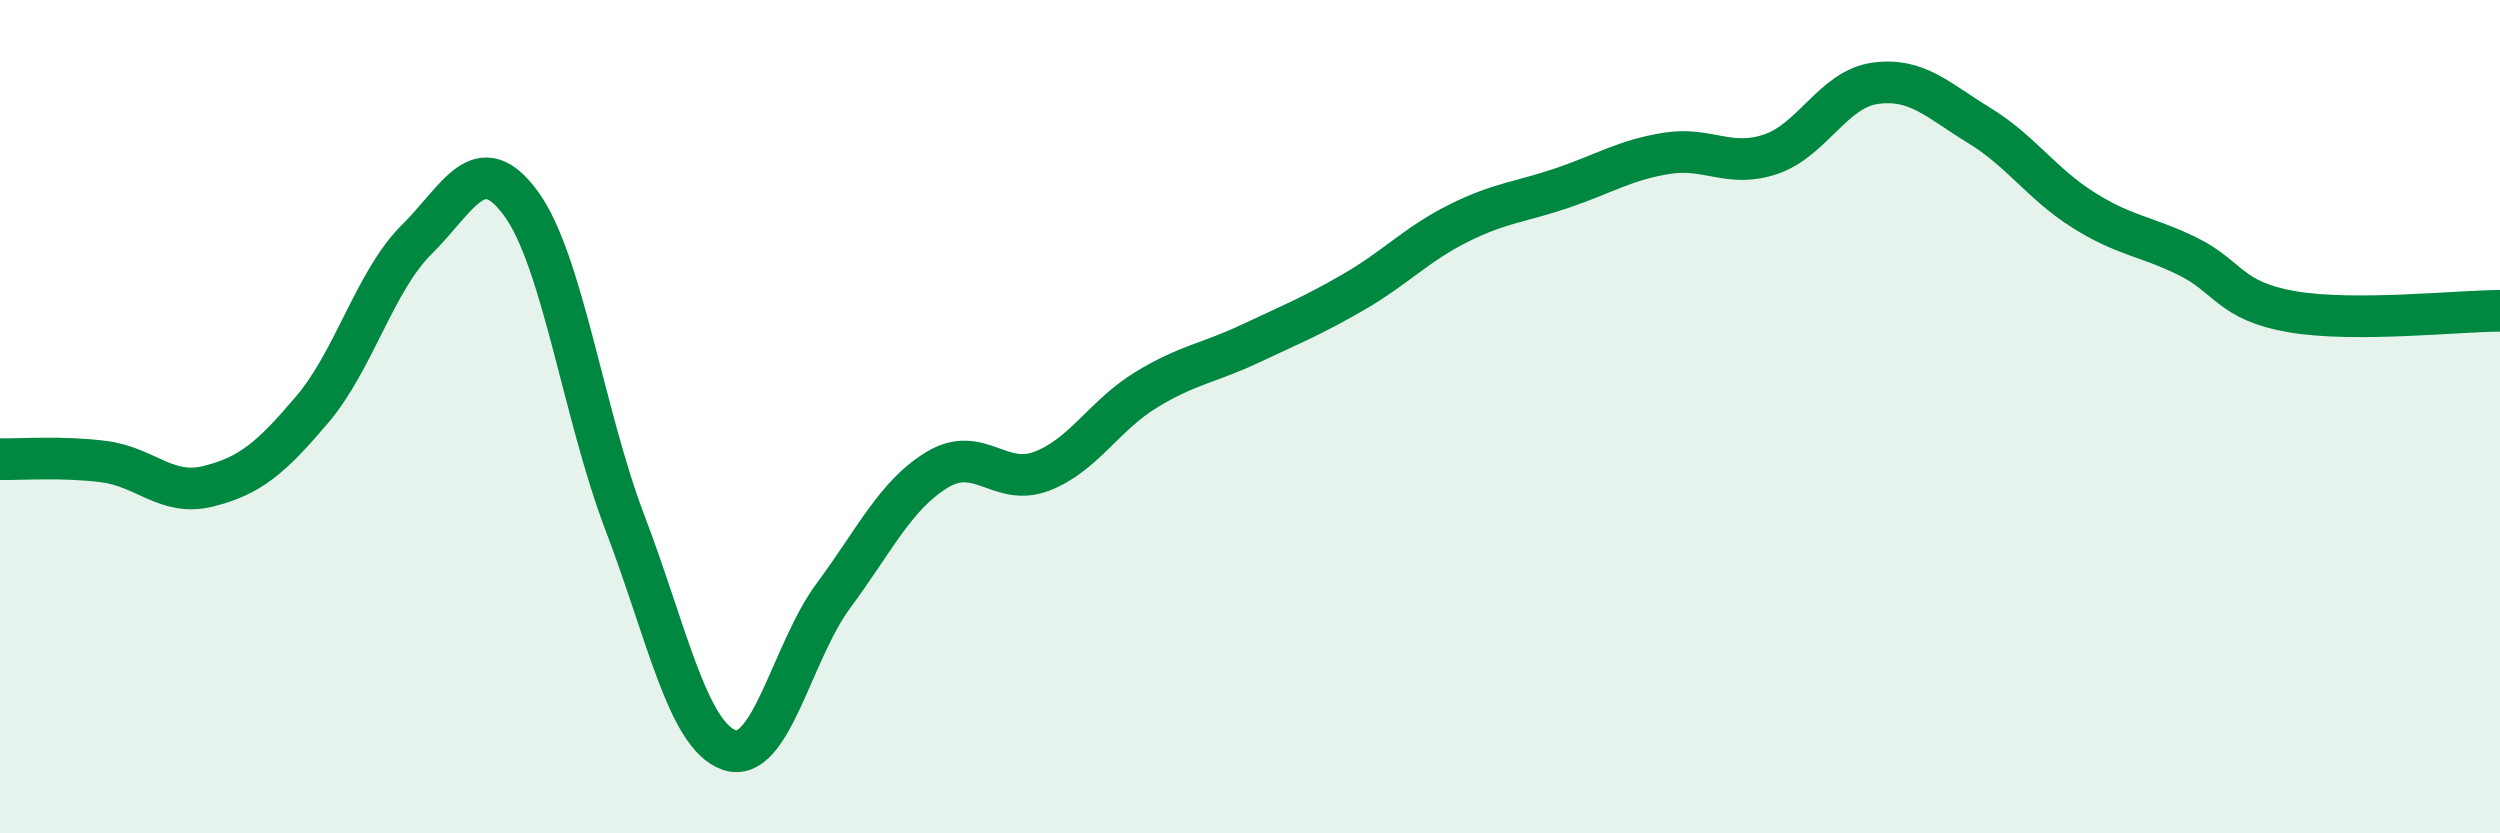 
    <svg width="60" height="20" viewBox="0 0 60 20" xmlns="http://www.w3.org/2000/svg">
      <path
        d="M 0,11.02 C 0.5,11.03 1.5,10.95 2.5,11.08 C 3.5,11.21 4,11.92 5,11.67 C 6,11.42 6.5,11 7.5,9.82 C 8.5,8.64 9,6.74 10,5.75 C 11,4.76 11.5,3.52 12.5,4.88 C 13.5,6.24 14,9.93 15,12.55 C 16,15.17 16.5,17.65 17.5,18 C 18.5,18.35 19,15.65 20,14.3 C 21,12.95 21.5,11.87 22.5,11.27 C 23.5,10.67 24,11.69 25,11.31 C 26,10.93 26.5,9.97 27.5,9.36 C 28.5,8.75 29,8.72 30,8.25 C 31,7.78 31.5,7.58 32.5,7 C 33.5,6.42 34,5.86 35,5.36 C 36,4.86 36.5,4.85 37.5,4.51 C 38.5,4.17 39,3.84 40,3.68 C 41,3.52 41.5,4.04 42.5,3.7 C 43.5,3.36 44,2.14 45,2 C 46,1.86 46.5,2.4 47.5,3.01 C 48.5,3.62 49,4.41 50,5.04 C 51,5.67 51.5,5.66 52.5,6.15 C 53.5,6.64 53.5,7.22 55,7.48 C 56.5,7.74 59,7.46 60,7.46L60 20L0 20Z"
        fill="#008740"
        opacity="0.1"
        stroke-linecap="round"
        stroke-linejoin="round"
      />
      <path
        d="M 0,11.02 C 0.5,11.03 1.5,10.95 2.5,11.08 C 3.5,11.21 4,11.92 5,11.67 C 6,11.42 6.5,11 7.5,9.82 C 8.5,8.64 9,6.74 10,5.75 C 11,4.76 11.5,3.52 12.5,4.88 C 13.5,6.24 14,9.93 15,12.55 C 16,15.17 16.5,17.65 17.5,18 C 18.5,18.35 19,15.65 20,14.3 C 21,12.95 21.5,11.87 22.5,11.27 C 23.5,10.67 24,11.69 25,11.31 C 26,10.93 26.5,9.97 27.5,9.36 C 28.5,8.75 29,8.72 30,8.25 C 31,7.78 31.5,7.58 32.5,7 C 33.5,6.42 34,5.86 35,5.36 C 36,4.86 36.5,4.85 37.5,4.51 C 38.5,4.17 39,3.84 40,3.68 C 41,3.52 41.5,4.04 42.5,3.7 C 43.5,3.36 44,2.14 45,2 C 46,1.86 46.5,2.4 47.5,3.01 C 48.5,3.62 49,4.41 50,5.04 C 51,5.67 51.5,5.66 52.5,6.15 C 53.5,6.64 53.5,7.22 55,7.48 C 56.5,7.74 59,7.46 60,7.46"
        stroke="#008740"
        stroke-width="1"
        fill="none"
        stroke-linecap="round"
        stroke-linejoin="round"
      />
    </svg>
  